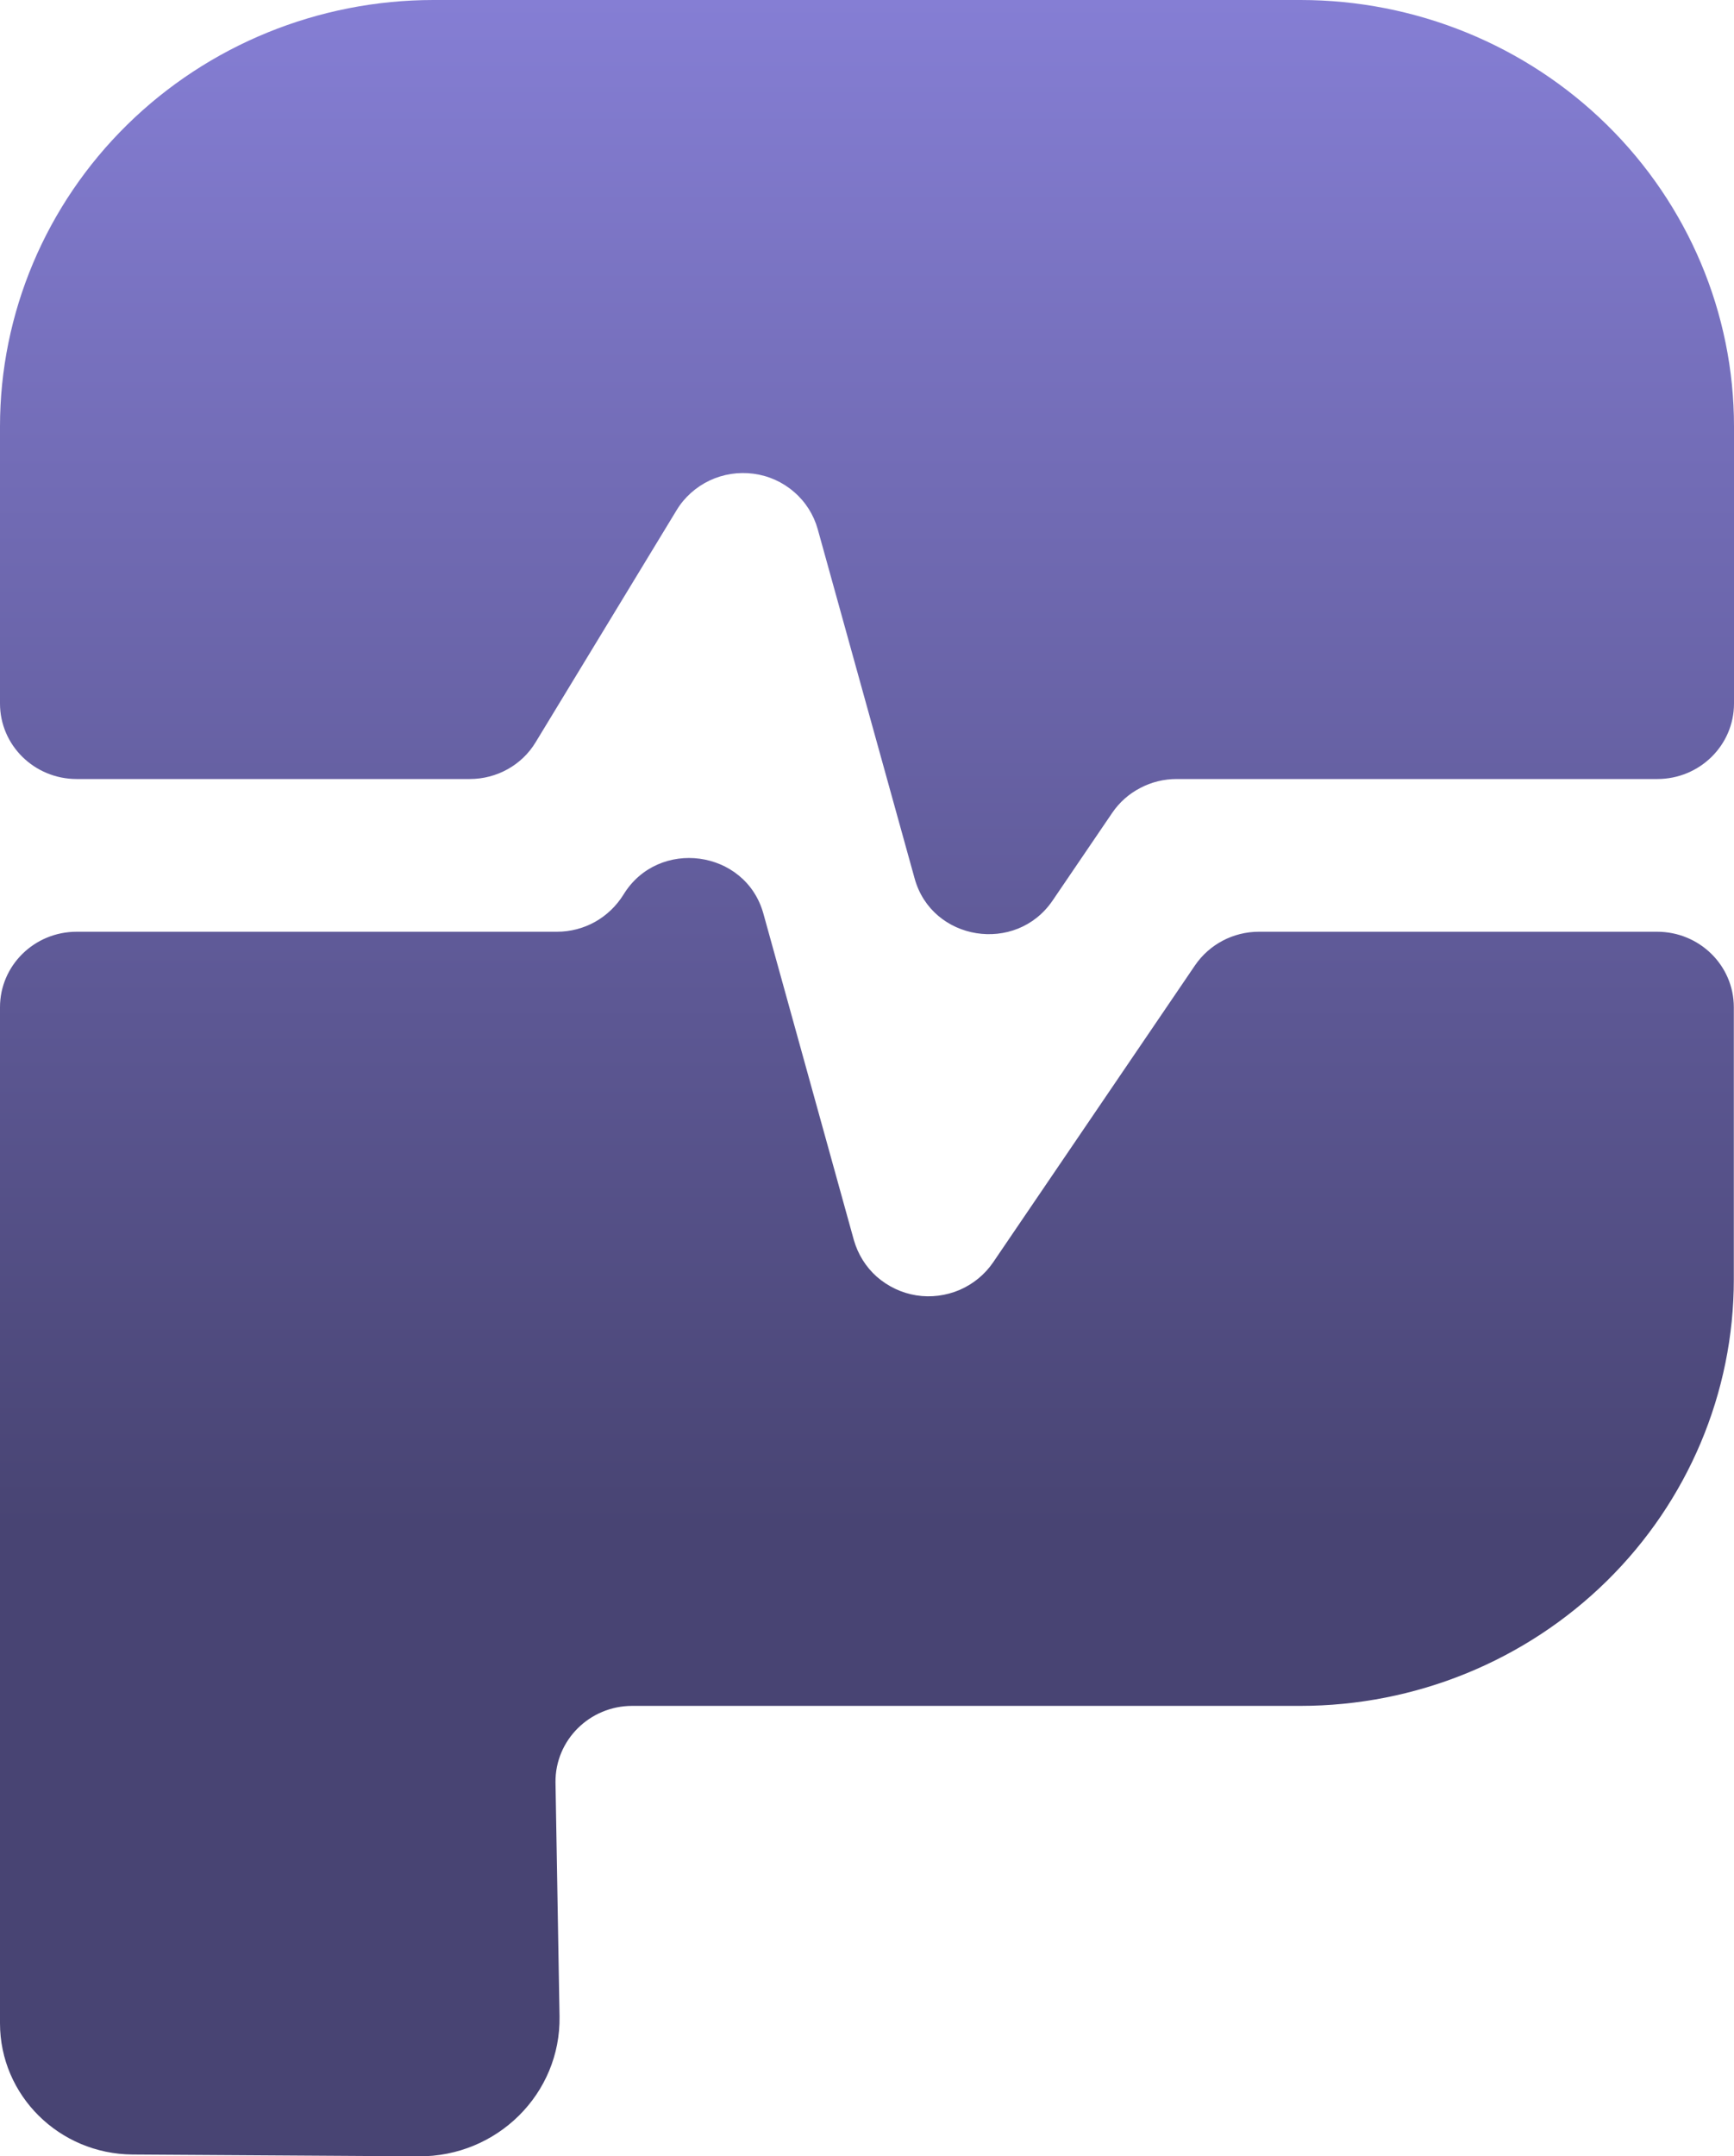 <svg width="107" height="133" viewBox="0 0 107 133" fill="none" xmlns="http://www.w3.org/2000/svg">
<path fill-rule="evenodd" clip-rule="evenodd" d="M26.747 0C19.658 0 12.853 2.773 7.836 7.706C2.82 12.639 0 19.331 0 26.302V43.394C0 45.966 2.118 48.049 4.733 48.049H28.989C30.654 48.049 32.205 47.191 33.055 45.777L41.751 31.468C42.227 30.678 42.94 30.043 43.778 29.642C44.628 29.241 45.568 29.096 46.496 29.219C47.425 29.341 48.297 29.731 48.999 30.344C49.701 30.945 50.21 31.747 50.459 32.638L56.439 54.184C57.503 58.037 62.689 58.872 64.954 55.543L68.635 50.131C69.076 49.485 69.665 48.962 70.356 48.605C71.046 48.238 71.817 48.049 72.609 48.049H102.267C104.882 48.049 107 45.966 107 43.394V26.302C107 19.331 104.18 12.639 99.164 7.706C94.147 2.773 87.342 0 80.253 0H26.747ZM25.83 133C30.677 133.033 34.606 129.136 34.527 124.37L34.278 109.927C34.255 107.333 36.384 105.217 39.011 105.217H80.242C87.342 105.217 94.136 102.445 99.153 97.512C104.169 92.579 106.989 85.886 106.989 78.916V62.124C106.989 59.551 104.871 57.469 102.255 57.469H77.682C76.097 57.469 74.625 58.249 73.742 59.54L61.285 77.858C60.776 78.604 60.062 79.194 59.213 79.562C58.375 79.918 57.446 80.04 56.541 79.896C55.635 79.751 54.797 79.35 54.106 78.749C53.426 78.147 52.94 77.357 52.69 76.488L47.108 56.356C46.009 52.392 40.608 51.668 38.468 55.187C38.037 55.877 37.437 56.456 36.724 56.857C36.01 57.258 35.195 57.469 34.368 57.469H4.733C2.118 57.469 0 59.551 0 62.124V124.793C0 129.236 3.646 132.855 8.176 132.888L25.83 133Z" fill="url(#paint0_linear_5562_3887)"/>
<defs>
<linearGradient id="paint0_linear_5562_3887" x1="53.5" y1="0" x2="53.5" y2="94.13" gradientUnits="userSpaceOnUse">
<stop stop-color="#857ED4"/>
<stop offset="1" stop-color="#484473"/>
</linearGradient>
</defs>
</svg>
